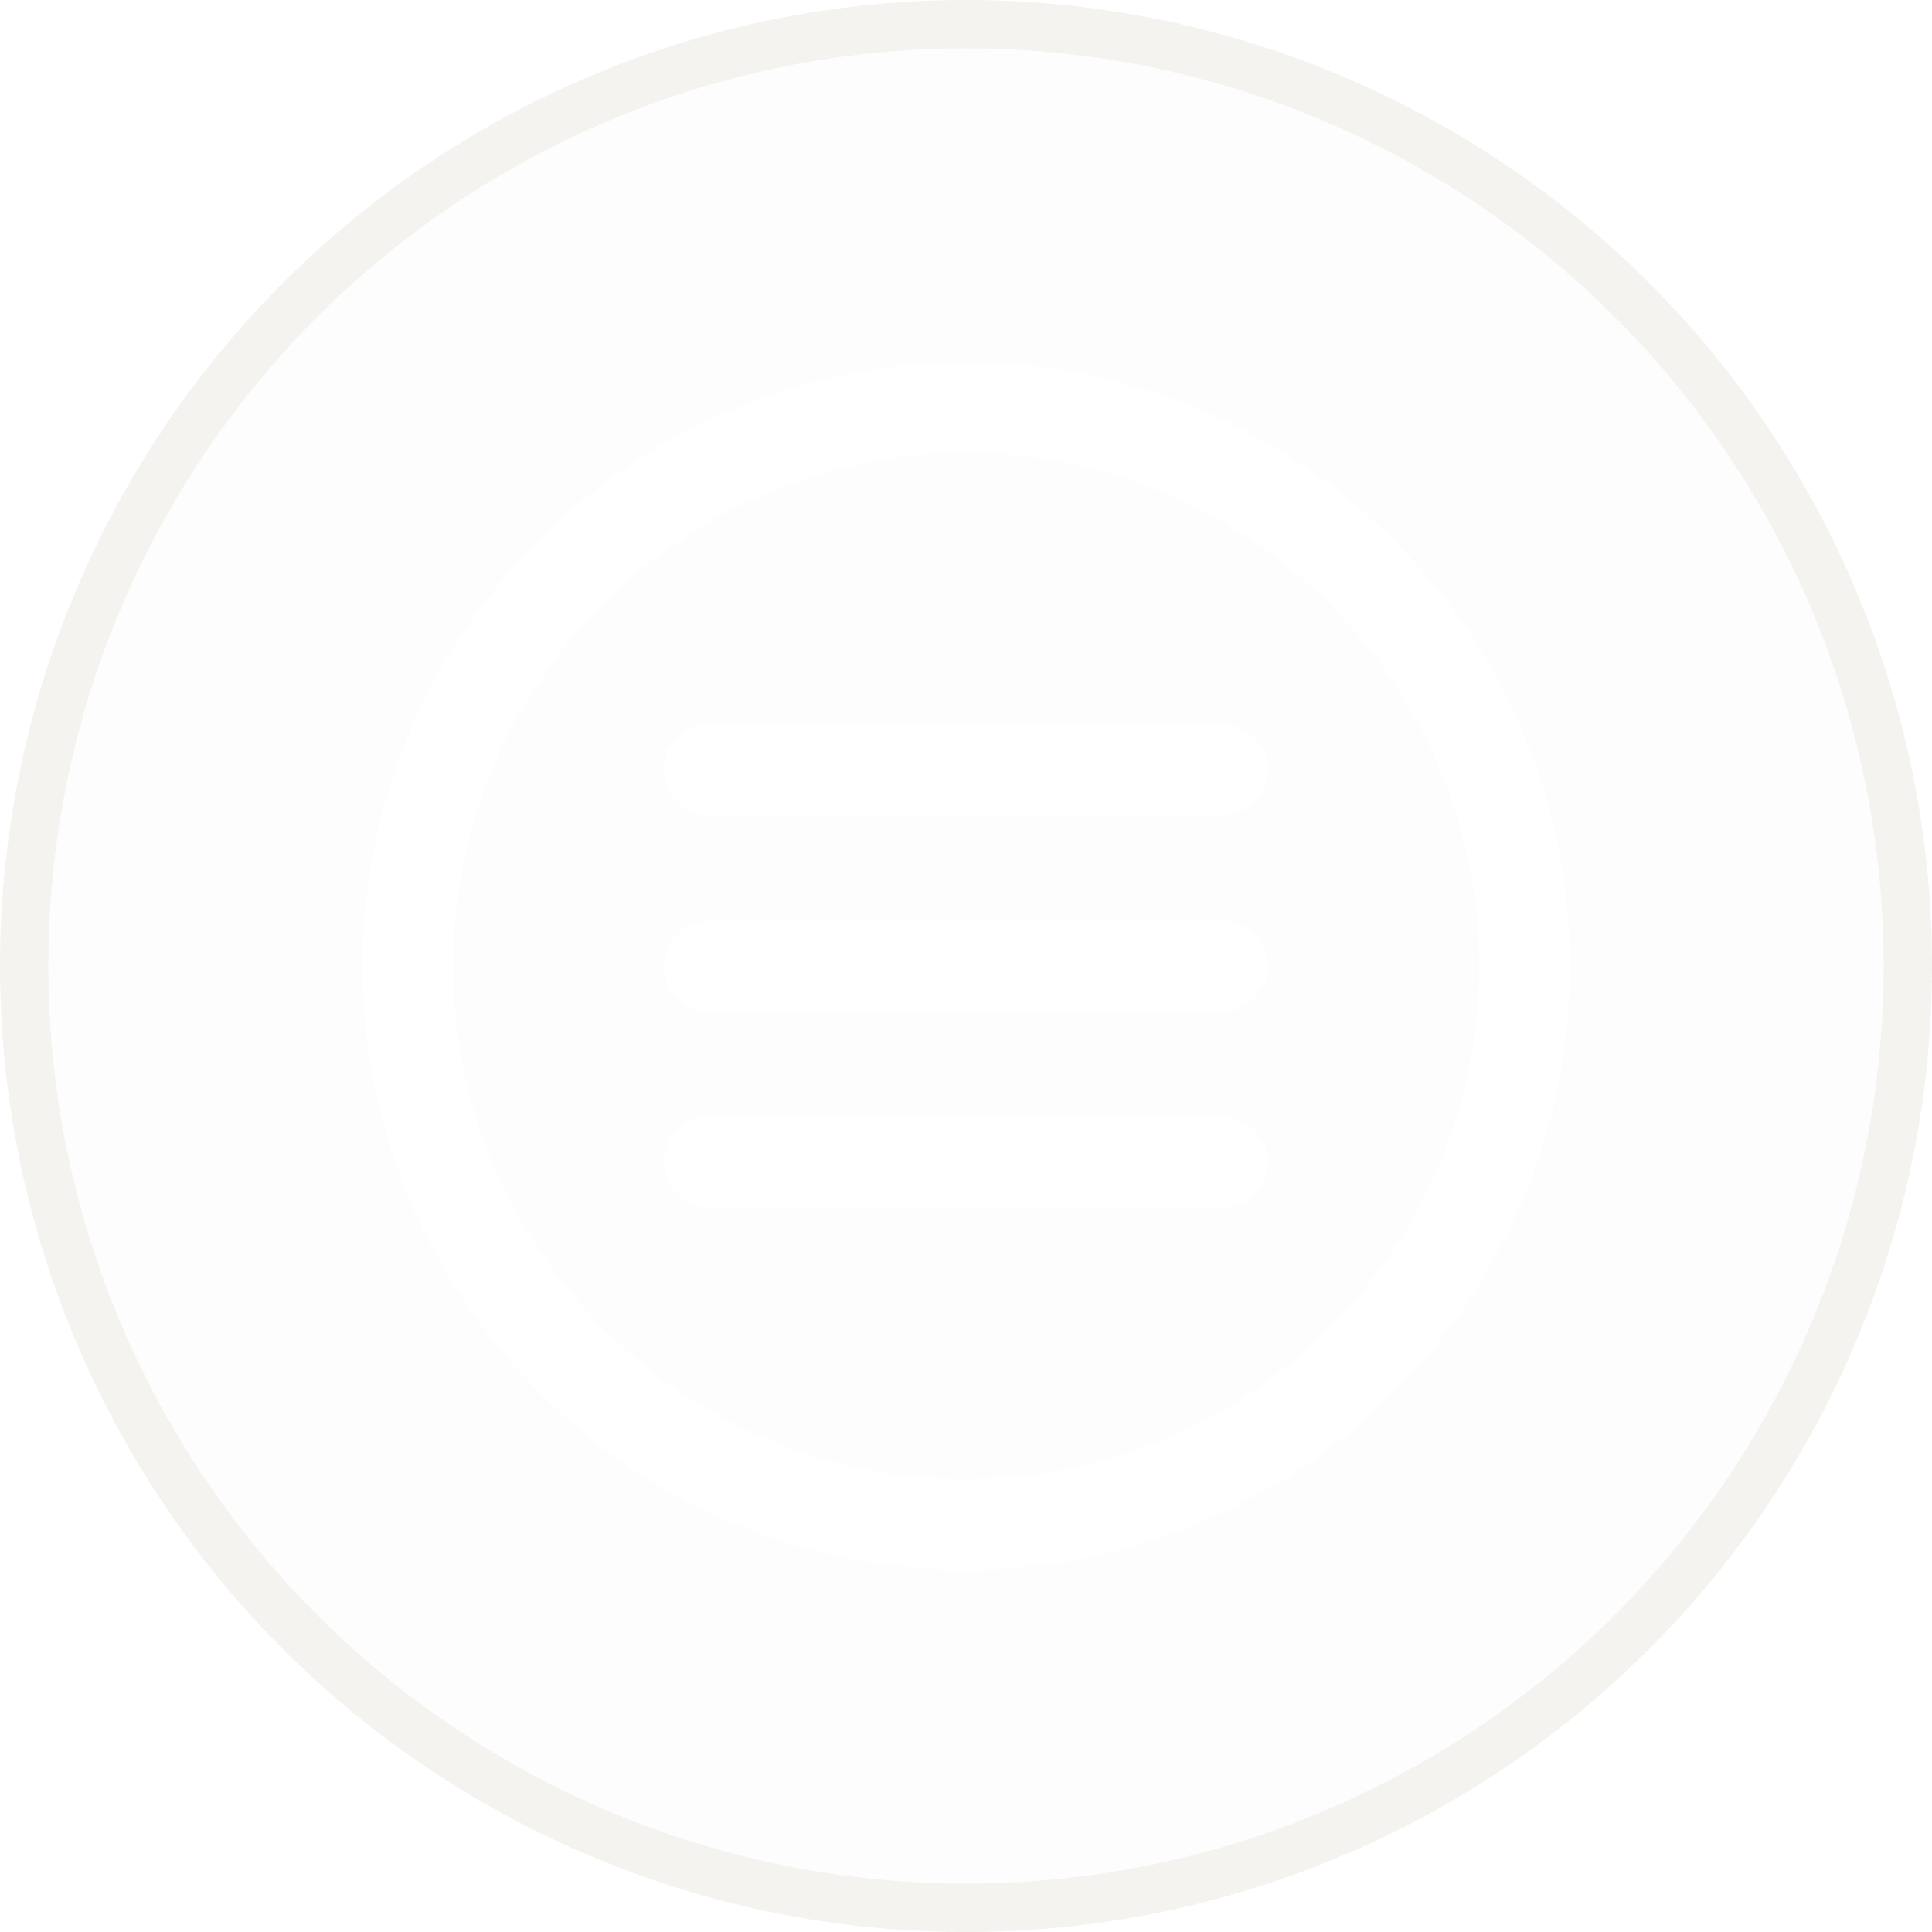 <?xml version="1.0" encoding="UTF-8"?> <svg xmlns="http://www.w3.org/2000/svg" width="40" height="40" viewBox="0 0 40 40" fill="none"> <g filter="url(#filter0_b_3936_10)"> <circle cx="20" cy="20" r="20" fill="#DED9CD" fill-opacity="0.05"></circle> <circle cx="20" cy="20" r="19.5" stroke="#DED9CD" stroke-opacity="0.3"></circle> </g> <path d="M20.004 7.506C26.902 7.506 32.502 13.106 32.502 20.003C32.502 26.9 26.902 32.5 20.004 32.5C13.108 32.5 7.508 26.9 7.508 20.003C7.508 13.106 13.108 7.506 20.004 7.506ZM20.004 9.381C14.142 9.381 9.383 14.14 9.383 20.003C9.383 25.865 14.142 30.625 20.004 30.625C25.867 30.625 30.627 25.865 30.627 20.003C30.627 14.14 25.867 9.381 20.004 9.381ZM26.252 24.062C26.252 23.545 25.832 23.125 25.314 23.125H14.689C14.172 23.125 13.752 23.545 13.752 24.062C13.752 24.58 14.172 25 14.689 25H25.314C25.832 25 26.252 24.58 26.252 24.062ZM26.252 20.003C26.252 19.485 25.832 19.065 25.314 19.065H14.689C14.172 19.065 13.752 19.485 13.752 20.003C13.752 20.52 14.172 20.94 14.689 20.94H25.314C25.832 20.94 26.252 20.52 26.252 20.003ZM26.252 15.938C26.252 15.42 25.832 15 25.314 15H14.689C14.172 15 13.752 15.42 13.752 15.938C13.752 16.455 14.172 16.875 14.689 16.875H25.314C25.832 16.875 26.252 16.455 26.252 15.938Z" fill="white"></path> <defs> <filter id="filter0_b_3936_10" x="-14" y="-14" width="68" height="68" filterUnits="userSpaceOnUse" color-interpolation-filters="sRGB"> <feFlood flood-opacity="0" result="BackgroundImageFix"></feFlood> <feGaussianBlur in="BackgroundImageFix" stdDeviation="7"></feGaussianBlur> <feComposite in2="SourceAlpha" operator="in" result="effect1_backgroundBlur_3936_10"></feComposite> <feBlend mode="normal" in="SourceGraphic" in2="effect1_backgroundBlur_3936_10" result="shape"></feBlend> </filter> </defs> </svg> 